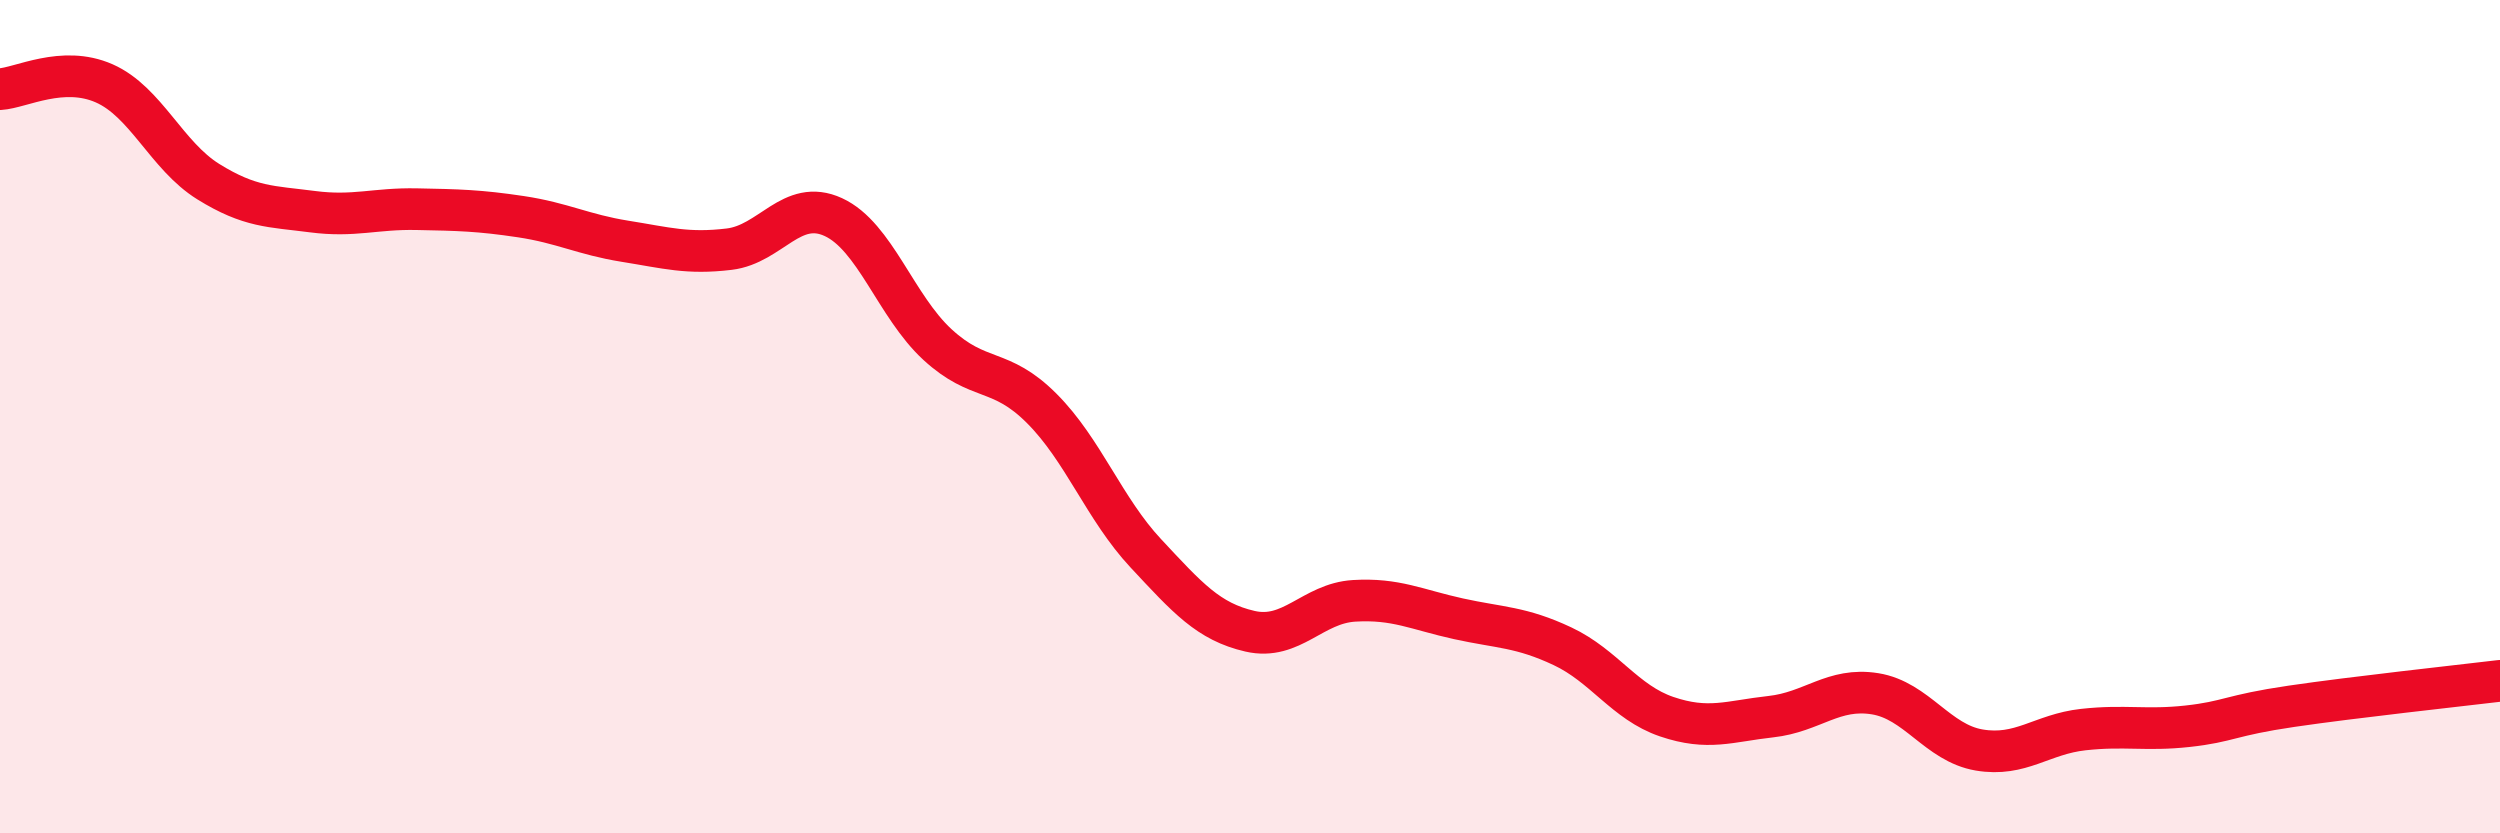 
    <svg width="60" height="20" viewBox="0 0 60 20" xmlns="http://www.w3.org/2000/svg">
      <path
        d="M 0,2.14 C 0.5,2.11 1.5,1.56 2.5,2 C 3.5,2.44 4,3.74 5,4.36 C 6,4.98 6.5,4.95 7.5,5.08 C 8.5,5.21 9,5 10,5.02 C 11,5.04 11.5,5.05 12.5,5.2 C 13.5,5.35 14,5.63 15,5.79 C 16,5.95 16.5,6.1 17.5,5.98 C 18.5,5.86 19,4.75 20,5.21 C 21,5.67 21.5,7.35 22.5,8.27 C 23.5,9.19 24,8.8 25,9.8 C 26,10.8 26.5,12.21 27.5,13.28 C 28.5,14.35 29,14.92 30,15.15 C 31,15.38 31.5,14.48 32.5,14.42 C 33.5,14.36 34,14.63 35,14.85 C 36,15.07 36.5,15.04 37.5,15.51 C 38.5,15.98 39,16.86 40,17.2 C 41,17.54 41.5,17.31 42.5,17.2 C 43.5,17.09 44,16.49 45,16.65 C 46,16.81 46.5,17.83 47.5,18 C 48.5,18.17 49,17.62 50,17.51 C 51,17.4 51.5,17.54 52.5,17.43 C 53.5,17.32 53.5,17.17 55,16.95 C 56.5,16.73 59,16.46 60,16.34L60 20L0 20Z"
        fill="#EB0A25"
        opacity="0.1"
        stroke-linecap="round"
        stroke-linejoin="round"
      />
      <path
        d="M 0,2.14 C 0.5,2.11 1.5,1.56 2.5,2 C 3.5,2.44 4,3.74 5,4.36 C 6,4.98 6.5,4.95 7.5,5.08 C 8.5,5.21 9,5 10,5.02 C 11,5.04 11.5,5.05 12.5,5.2 C 13.5,5.35 14,5.63 15,5.79 C 16,5.95 16.5,6.1 17.5,5.98 C 18.5,5.86 19,4.75 20,5.21 C 21,5.67 21.5,7.35 22.5,8.27 C 23.5,9.19 24,8.8 25,9.8 C 26,10.8 26.5,12.21 27.5,13.28 C 28.5,14.35 29,14.92 30,15.15 C 31,15.38 31.5,14.48 32.5,14.42 C 33.5,14.36 34,14.63 35,14.85 C 36,15.07 36.5,15.04 37.5,15.51 C 38.5,15.98 39,16.86 40,17.2 C 41,17.54 41.5,17.31 42.5,17.2 C 43.5,17.09 44,16.49 45,16.65 C 46,16.81 46.5,17.83 47.5,18 C 48.5,18.17 49,17.62 50,17.51 C 51,17.4 51.5,17.54 52.5,17.43 C 53.5,17.32 53.5,17.17 55,16.95 C 56.5,16.73 59,16.46 60,16.34"
        stroke="#EB0A25"
        stroke-width="1"
        fill="none"
        stroke-linecap="round"
        stroke-linejoin="round"
      />
    </svg>
  